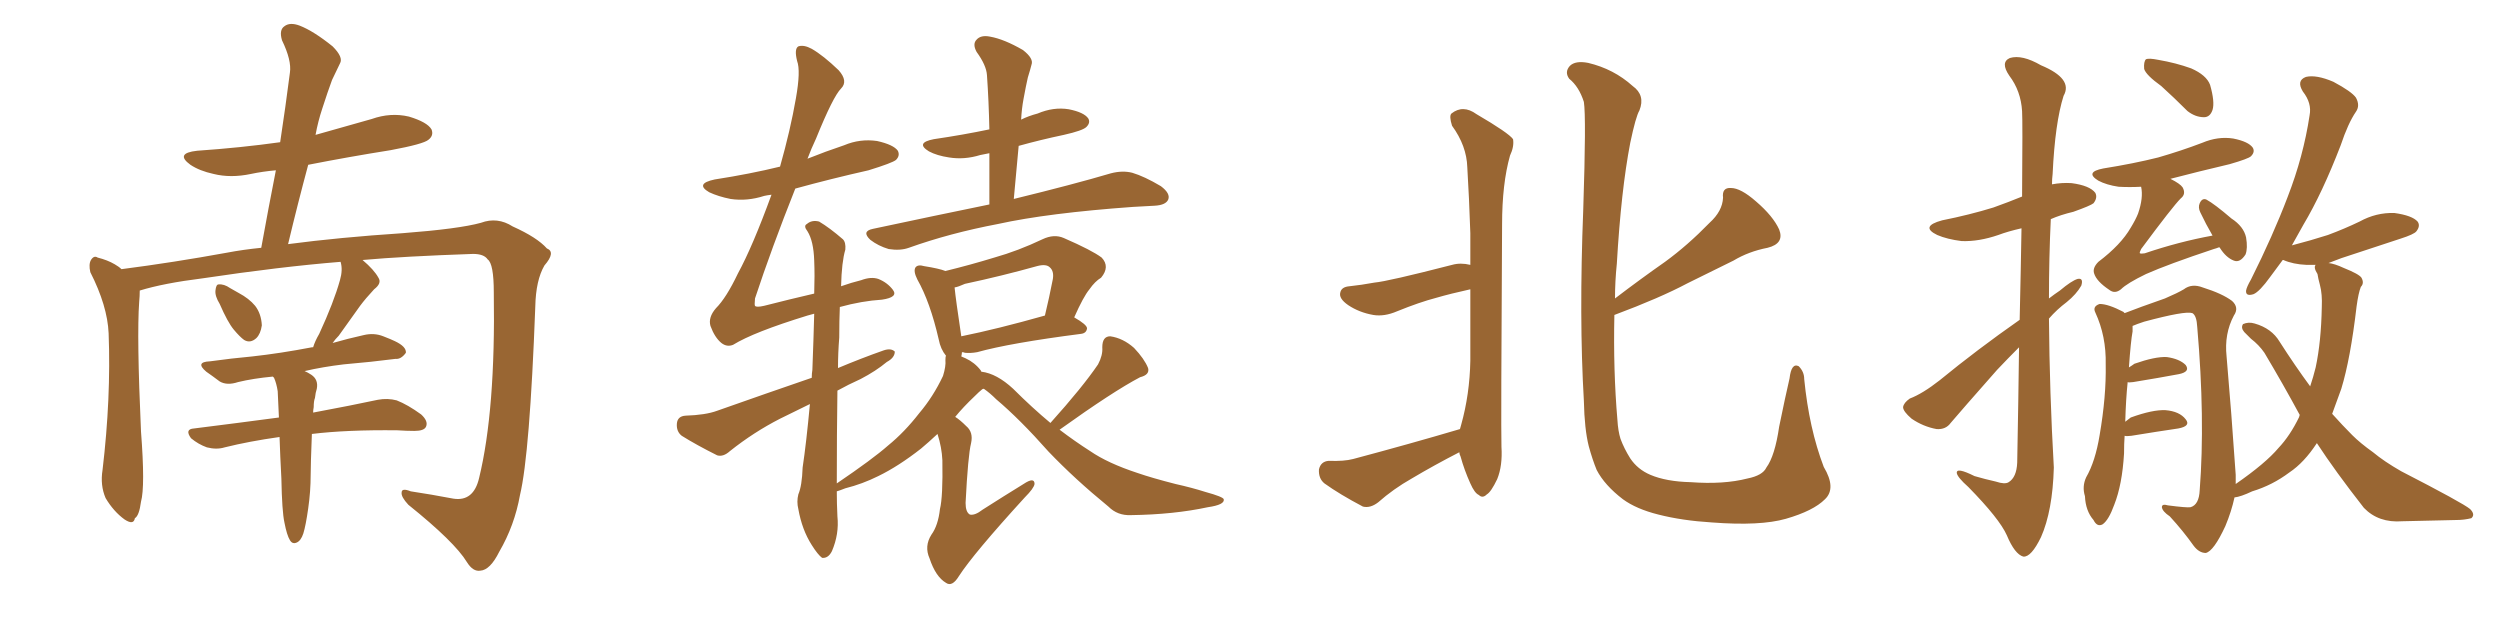 <svg xmlns="http://www.w3.org/2000/svg" xmlns:xlink="http://www.w3.org/1999/xlink" width="600" height="150"><path fill="#996633" padding="10" d="M52.73 72.95L52.73 72.95Q51.56 71.04 51.71 69.73L51.71 69.73Q51.86 68.26 52.44 68.26L52.44 68.26Q53.76 68.12 55.22 69.14L55.22 69.14Q56.25 69.73 57.28 70.31L57.28 70.31Q59.77 71.63 61.23 73.39L61.23 73.39Q62.70 75.29 62.84 78.08L62.84 78.08Q62.55 80.13 61.52 81.15L61.52 81.15Q60.06 82.47 58.59 81.59L58.59 81.59Q57.57 80.86 56.10 79.10L56.10 79.10Q54.64 77.34 52.73 72.95ZM68.26 125.39L68.26 125.39L68.26 125.39Q67.68 122.75 67.53 114.84L67.53 114.84Q67.24 109.42 67.09 104.88L67.09 104.88Q59.77 105.91 53.91 107.37L53.91 107.37Q52.00 107.96 49.66 107.37L49.66 107.37Q47.61 106.64 45.85 105.18L45.85 105.18Q44.24 102.98 46.58 102.83L46.58 102.83Q57.13 101.51 66.94 100.20L66.94 100.20Q66.80 96.68 66.65 93.90L66.65 93.90Q66.36 91.99 65.77 90.67L65.77 90.67Q65.63 90.53 65.48 90.38L65.48 90.38Q60.79 90.82 57.13 91.70L57.13 91.70Q54.49 92.58 52.73 91.55L52.73 91.55Q50.98 90.23 49.51 89.21L49.51 89.21Q46.73 86.87 50.39 86.72L50.39 86.72Q55.66 85.99 60.50 85.55L60.50 85.55Q67.24 84.81 74.85 83.35L74.85 83.35Q75 83.35 75.15 83.35L75.15 83.35Q75.59 81.88 76.61 80.13L76.61 80.13Q80.13 72.51 81.59 67.24L81.59 67.24Q82.32 64.75 81.74 62.84L81.74 62.84Q67.24 64.01 48.63 66.80L48.63 66.80Q39.26 67.97 33.54 69.73L33.54 69.73Q33.54 71.04 33.40 72.51L33.40 72.51Q32.81 80.71 33.84 103.56L33.84 103.56Q34.86 116.75 33.84 120.41L33.84 120.41Q33.40 123.78 32.37 124.37L32.37 124.37Q32.08 126.12 29.88 124.66L29.88 124.66Q27.25 122.75 25.34 119.53L25.34 119.53Q24.02 116.46 24.61 112.79L24.61 112.79Q26.66 95.51 26.07 79.98L26.07 79.98Q25.78 73.39 21.68 65.33L21.68 65.33Q21.24 63.43 21.83 62.40L21.83 62.40Q22.56 61.23 23.44 61.82L23.44 61.82Q25.78 62.40 27.54 63.43L27.54 63.43Q28.56 64.01 29.15 64.60L29.15 64.60Q41.60 62.99 54.49 60.64L54.49 60.64Q58.30 59.91 62.70 59.47L62.70 59.47Q64.45 49.80 66.21 40.87L66.21 40.87Q62.99 41.16 60.21 41.75L60.21 41.75Q55.37 42.77 51.27 41.75L51.27 41.75Q47.90 41.02 45.70 39.55L45.70 39.55Q41.89 36.77 47.31 36.18L47.31 36.18Q57.86 35.45 67.24 34.13L67.24 34.13Q68.55 25.49 69.58 17.43L69.58 17.43Q70.02 14.50 67.68 9.67L67.68 9.67Q66.94 7.18 68.26 6.30L68.26 6.30Q69.58 5.27 71.92 6.15L71.92 6.15Q75.29 7.47 79.83 11.13L79.83 11.13Q82.47 13.77 81.59 15.23L81.59 15.23Q80.71 16.99 79.69 19.19L79.69 19.19Q78.66 21.97 77.34 26.07L77.34 26.07Q76.32 29.15 75.73 32.37L75.73 32.37Q82.47 30.47 89.21 28.56L89.21 28.56Q93.75 26.95 98.14 27.98L98.14 27.98Q102.54 29.30 103.56 31.05L103.56 31.05Q104.15 32.52 102.83 33.54L102.83 33.54Q101.66 34.57 93.75 36.04L93.75 36.04Q83.64 37.65 73.97 39.55L73.97 39.55Q71.48 48.78 69.14 58.59L69.14 58.59Q81.30 56.98 96.68 55.96L96.68 55.96Q110.16 54.93 115.43 53.47L115.43 53.47Q119.38 52.00 123.05 54.35L123.05 54.35Q128.91 56.98 131.25 59.62L131.25 59.62Q133.45 60.50 130.66 63.72L130.66 63.72Q128.61 67.24 128.47 73.54L128.47 73.54Q127.15 108.98 124.80 118.80L124.80 118.80Q123.49 126.12 119.82 132.42L119.82 132.42Q117.63 136.82 115.28 136.96L115.28 136.96Q113.53 137.26 112.06 134.91L112.06 134.91Q109.13 130.08 98.00 121.14L98.00 121.14Q96.24 119.24 96.39 118.21L96.39 118.21Q96.39 117.04 98.58 117.92L98.58 117.92Q103.42 118.65 108.84 119.68L108.84 119.68Q113.67 120.41 114.99 114.70L114.99 114.70Q118.95 98.44 118.51 70.17L118.51 70.17Q118.51 63.28 117.04 62.26L117.04 62.26Q116.16 60.94 113.53 60.94L113.53 60.94Q96.83 61.52 87.01 62.40L87.01 62.40Q89.79 64.75 90.82 66.65L90.82 66.65Q91.70 67.97 89.79 69.43L89.79 69.43Q87.74 71.63 86.43 73.39L86.43 73.39Q83.64 77.34 81.30 80.57L81.30 80.57Q80.42 81.45 79.83 82.32L79.83 82.32Q83.35 81.30 87.30 80.42L87.30 80.42Q89.79 79.83 91.99 80.71L91.99 80.71Q93.90 81.45 94.78 81.88L94.78 81.88Q97.56 83.20 97.41 84.67L97.41 84.67Q96.24 86.28 94.92 86.13L94.92 86.13Q89.21 86.87 82.47 87.45L82.47 87.45Q77.49 88.04 73.10 89.06L73.10 89.06Q73.83 89.36 74.71 89.94L74.71 89.94Q76.46 91.11 76.03 93.31L76.03 93.31Q75.73 94.19 75.59 95.51L75.59 95.51Q75.29 96.24 75.29 97.71L75.29 97.71Q75.15 98.44 75.15 99.02L75.15 99.02Q84.52 97.27 90.67 95.95L90.67 95.95Q93.02 95.51 95.21 96.09L95.21 96.09Q97.85 97.12 101.07 99.46L101.07 99.46Q102.83 101.07 102.25 102.39L102.25 102.39Q101.81 103.42 99.46 103.42L99.46 103.42Q97.56 103.42 95.36 103.27L95.36 103.27Q83.20 103.13 74.85 104.15L74.85 104.15Q74.56 111.62 74.56 113.96L74.56 113.96Q74.56 117.92 73.97 122.02L73.97 122.02Q73.39 126.12 72.80 128.03L72.80 128.03Q72.22 129.79 71.19 130.22L71.19 130.22Q70.17 130.66 69.58 129.64L69.58 129.64Q68.85 128.47 68.26 125.39ZM200.98 93.75L200.98 93.75Q200.83 104.15 200.83 116.02L200.83 116.02Q209.47 110.16 213.13 106.93L213.13 106.93Q217.09 103.71 220.61 99.17L220.61 99.17Q223.97 95.21 226.32 90.23L226.32 90.23Q227.05 87.89 226.90 86.43L226.90 86.43Q226.90 85.55 227.05 85.40L227.05 85.40Q225.73 83.79 225.29 81.45L225.29 81.45Q223.24 72.51 220.17 67.09L220.17 67.09Q219.14 65.04 219.73 64.16L219.73 64.16Q220.31 63.43 221.78 63.87L221.78 63.87Q225.44 64.45 226.90 65.04L226.90 65.04Q232.91 63.57 238.62 61.82L238.62 61.82Q244.34 60.21 250.20 57.42L250.20 57.42Q252.98 56.10 255.32 57.13L255.32 57.13Q262.06 60.06 264.40 61.82L264.40 61.82Q266.46 64.01 264.26 66.65L264.26 66.65Q262.79 67.53 261.47 69.43L261.47 69.43Q260.01 71.19 257.81 76.17L257.81 76.17Q260.89 77.93 260.89 78.81L260.89 78.81Q260.74 79.98 259.42 80.13L259.42 80.13Q242.43 82.32 234.52 84.52L234.52 84.52Q232.91 84.81 231.59 84.67L231.59 84.67Q231.30 84.52 230.86 84.52L230.86 84.52Q230.86 84.96 230.71 85.55L230.71 85.55Q231.30 85.84 231.74 85.99L231.74 85.99Q233.94 87.01 235.40 88.92L235.40 88.92Q235.40 89.06 235.55 89.21L235.55 89.21Q239.21 89.65 243.16 93.31L243.16 93.31Q247.71 97.85 252.10 101.51L252.10 101.51Q259.86 92.87 263.53 87.45L263.53 87.45Q264.70 85.25 264.55 83.35L264.55 83.35Q264.55 80.71 266.46 80.71L266.46 80.71Q269.53 81.15 272.17 83.50L272.17 83.50Q274.66 86.13 275.54 88.33L275.54 88.33Q275.98 89.94 273.63 90.53L273.63 90.53Q267.19 93.90 254.30 103.13L254.30 103.13Q257.96 105.91 261.62 108.25L261.62 108.25Q265.87 111.18 273.05 113.53L273.05 113.53Q276.42 114.70 282.13 116.16L282.13 116.16Q286.08 117.04 289.31 118.07L289.31 118.07Q293.55 119.24 293.70 119.82L293.70 119.82Q293.99 121.14 289.89 121.73L289.89 121.73Q281.69 123.49 271.44 123.63L271.44 123.63Q268.21 123.78 266.02 121.58L266.02 121.58Q257.96 114.99 251.66 108.40L251.66 108.40Q244.78 100.63 239.06 95.80L239.06 95.80Q237.60 94.34 236.13 93.31L236.13 93.31Q235.84 93.31 235.69 93.46L235.69 93.46Q234.96 94.04 233.94 95.07L233.94 95.07Q231.15 97.71 229.25 100.05L229.25 100.05Q230.42 100.78 231.88 102.25L231.88 102.25Q233.64 103.71 233.06 106.35L233.06 106.35Q232.32 109.28 231.74 120.70L231.74 120.70Q231.74 122.90 232.76 123.49L232.76 123.49Q233.94 123.78 235.84 122.31L235.84 122.31Q241.11 118.95 245.65 116.16L245.65 116.16Q248.29 114.40 248.29 116.16L248.29 116.16Q248.14 117.19 245.95 119.38L245.95 119.38Q233.64 132.86 230.13 138.28L230.13 138.28Q228.52 140.92 227.05 139.89L227.05 139.89Q224.56 138.43 223.10 134.03L223.10 134.03Q221.78 131.10 223.54 128.32L223.54 128.32Q225.15 126.12 225.59 122.17L225.59 122.17Q226.32 119.24 226.17 110.45L226.17 110.45Q226.03 107.37 225 104.15L225 104.15Q222.80 106.20 221.04 107.67L221.04 107.67Q215.63 111.91 210.79 114.26L210.79 114.26Q206.98 116.16 202.88 117.19L202.88 117.19Q201.42 117.77 200.83 117.92L200.83 117.92Q200.83 120.85 200.98 123.93L200.98 123.93Q201.42 128.17 199.66 132.28L199.66 132.28Q198.78 134.03 197.31 133.89L197.31 133.89Q196.29 133.15 194.82 130.81L194.82 130.81Q192.48 127.15 191.60 122.17L191.60 122.17Q191.16 120.41 191.60 118.65L191.60 118.65Q192.48 116.60 192.63 112.21L192.63 112.21Q193.51 106.35 194.38 96.97L194.38 96.97Q190.72 98.73 187.21 100.49L187.21 100.49Q180.91 103.71 175.20 108.25L175.20 108.25Q173.58 109.72 172.12 109.28L172.12 109.28Q167.14 106.79 163.62 104.59L163.62 104.59Q162.30 103.56 162.45 101.66L162.45 101.66Q162.60 99.90 164.50 99.76L164.50 99.76Q169.34 99.61 172.12 98.58L172.12 98.58Q184.13 94.34 194.82 90.67L194.82 90.67Q194.82 89.65 194.97 88.77L194.97 88.77Q195.26 81.15 195.41 75.29L195.41 75.29Q194.38 75.59 193.80 75.73L193.80 75.73Q180.91 79.69 175.93 82.76L175.93 82.76Q174.46 83.35 173.14 82.32L173.14 82.32Q171.53 81.01 170.51 78.22L170.51 78.22Q169.92 76.17 171.83 73.97L171.83 73.97Q174.32 71.48 177.10 65.63L177.10 65.63Q180.62 59.18 185.16 46.73L185.16 46.73Q183.98 46.88 183.40 47.02L183.40 47.02Q179.30 48.34 175.34 47.75L175.34 47.75Q172.41 47.17 170.21 46.14L170.21 46.14Q166.70 44.09 171.53 43.07L171.53 43.07Q180.03 41.75 187.21 39.99L187.21 39.99Q189.70 31.20 191.02 23.58L191.02 23.58Q192.19 16.99 191.31 14.65L191.31 14.65Q190.58 11.72 191.60 11.13L191.60 11.13Q192.92 10.69 194.82 11.72L194.82 11.72Q197.61 13.33 201.27 16.85L201.27 16.85Q203.61 19.48 201.86 21.24L201.86 21.24Q199.95 23.14 195.85 33.25L195.85 33.25Q194.68 35.74 193.80 38.09L193.80 38.09Q198.19 36.33 202.59 34.86L202.59 34.86Q206.40 33.25 210.50 33.84L210.50 33.84Q214.45 34.72 215.48 36.18L215.48 36.18Q216.06 37.35 215.04 38.38L215.04 38.38Q214.16 39.11 208.45 40.87L208.45 40.87Q199.37 42.92 190.87 45.26L190.87 45.26Q185.16 59.62 181.20 71.63L181.20 71.63Q181.05 73.24 181.20 73.39L181.20 73.39Q181.49 73.83 183.40 73.39L183.40 73.39Q189.70 71.78 195.41 70.46L195.41 70.46Q195.56 66.06 195.41 62.55L195.41 62.55Q195.26 57.86 193.80 55.52L193.80 55.52Q192.77 54.20 193.65 53.76L193.65 53.76Q194.82 52.73 196.58 53.17L196.58 53.17Q199.07 54.64 202.29 57.42L202.29 57.42Q203.03 58.15 202.88 59.91L202.88 59.91Q202.00 62.84 201.86 68.70L201.86 68.70Q204.35 67.82 206.69 67.24L206.69 67.24Q209.03 66.36 210.79 66.94L210.79 66.94Q212.99 67.82 214.31 69.58L214.31 69.58Q215.63 71.34 211.67 71.92L211.67 71.92Q206.84 72.22 201.56 73.68L201.56 73.68Q201.42 76.90 201.42 81.01L201.42 81.01Q201.12 84.67 201.12 88.33L201.12 88.33Q206.69 85.99 212.11 84.08L212.11 84.08Q213.87 83.50 214.75 84.38L214.75 84.38Q214.75 85.84 212.84 86.87L212.84 86.87Q210.21 89.06 206.54 90.97L206.54 90.97Q203.61 92.29 200.98 93.75ZM230.71 80.71L230.71 80.71Q239.36 78.96 250.78 75.73L250.78 75.73Q251.81 71.48 252.69 66.94L252.69 66.94Q252.98 65.04 251.95 64.16L251.95 64.16Q251.07 63.28 248.88 63.87L248.88 63.87Q240.53 66.21 231.59 68.12L231.59 68.12Q229.98 68.85 229.10 68.99L229.10 68.99Q229.39 71.92 230.71 80.71ZM244.48 35.01L244.48 35.01L244.48 35.01Q243.90 41.16 243.31 47.75L243.31 47.75Q257.67 44.24 266.60 41.60L266.60 41.60Q269.38 40.87 271.73 41.46L271.73 41.46Q274.66 42.33 278.61 44.68L278.61 44.68Q280.96 46.44 280.37 47.90L280.37 47.90Q279.79 49.22 277.15 49.37L277.15 49.37Q274.66 49.51 271.88 49.66L271.88 49.66Q251.51 51.12 239.50 53.76L239.50 53.76Q227.93 55.96 218.12 59.47L218.12 59.47Q216.06 60.21 213.28 59.77L213.28 59.77Q210.79 59.03 208.89 57.57L208.89 57.57Q206.69 55.52 209.47 54.93L209.47 54.93Q224.56 51.71 237.45 49.07L237.45 49.07Q237.45 42.63 237.45 36.77L237.45 36.77Q236.13 37.06 235.25 37.21L235.25 37.21Q231.45 38.38 227.78 37.79L227.78 37.79Q224.85 37.35 222.95 36.33L222.95 36.33Q219.58 34.28 224.12 33.40L224.12 33.40Q231.15 32.37 237.45 31.05L237.45 31.05Q237.30 24.17 236.87 18.02L236.87 18.02Q236.72 15.67 234.38 12.45L234.38 12.45Q233.35 10.55 234.38 9.52L234.38 9.52Q235.40 8.35 237.60 8.79L237.60 8.79Q240.97 9.38 245.51 12.01L245.51 12.01Q248.14 14.06 247.56 15.53L247.56 15.53Q247.27 16.70 246.68 18.60L246.68 18.60Q246.24 20.51 245.65 23.73L245.65 23.73Q245.21 26.07 245.07 28.71L245.07 28.71Q246.83 27.83 249.02 27.25L249.02 27.25Q252.83 25.63 256.49 26.22L256.49 26.22Q260.16 26.95 261.18 28.42L261.18 28.42Q261.77 29.44 260.74 30.47L260.74 30.47Q259.86 31.35 255.32 32.37L255.32 32.37Q249.76 33.54 244.48 35.01ZM350.39 102.98L350.39 102.98Q350.54 102.39 350.68 101.95L350.68 101.95Q352.73 94.63 352.88 86.57L352.88 86.57Q352.88 77.78 352.88 69.43L352.88 69.43Q348.19 70.46 344.68 71.48L344.68 71.48Q340.72 72.51 335.30 74.71L335.30 74.71Q332.23 76.03 329.59 75.59L329.59 75.59Q326.22 75 323.58 73.24L323.58 73.24Q321.24 71.63 321.68 70.17L321.68 70.17Q321.97 68.85 323.88 68.70L323.88 68.70Q326.66 68.41 329.88 67.82L329.88 67.82Q333.11 67.53 348.49 63.57L348.49 63.57Q350.54 62.99 352.88 63.57L352.88 63.57Q352.88 59.62 352.88 55.96L352.88 55.96Q352.59 47.31 352.15 40.14L352.15 40.14Q352.00 35.01 348.49 30.18L348.49 30.18Q347.75 27.83 348.34 27.25L348.34 27.25Q351.12 25.05 354.35 27.39L354.35 27.39Q362.11 31.93 363.13 33.40L363.13 33.40Q363.43 35.16 362.40 37.35L362.40 37.35Q360.50 44.09 360.50 53.91L360.50 53.91Q360.21 102.25 360.35 107.23L360.35 107.23Q360.64 111.77 359.33 114.99L359.33 114.99Q357.86 118.07 356.84 118.65L356.84 118.65Q355.81 119.68 354.93 118.80L354.93 118.80Q353.91 118.36 352.88 116.02L352.88 116.02Q351.42 112.79 350.54 109.57L350.54 109.57Q350.24 108.98 350.24 108.54L350.24 108.54Q344.24 111.62 338.82 114.84L338.82 114.84Q334.42 117.33 330.76 120.56L330.76 120.56Q328.86 122.02 327.10 121.58L327.10 121.58Q321.53 118.65 317.87 116.02L317.87 116.02Q316.41 114.84 316.55 112.65L316.55 112.65Q316.99 110.74 318.90 110.60L318.90 110.60Q322.56 110.74 324.76 110.16L324.76 110.16Q338.53 106.49 350.39 102.98ZM437.99 119.82L437.99 119.82L437.99 119.82Q435.21 122.61 428.61 124.51L428.61 124.51Q422.46 126.27 410.89 125.39L410.89 125.39Q403.71 124.95 398.00 123.49L398.00 123.49Q392.72 122.17 389.50 119.82L389.50 119.82Q385.11 116.46 383.20 112.79L383.20 112.79Q382.18 110.30 381.30 107.08L381.30 107.08Q380.27 102.98 380.13 96.24L380.13 96.24Q378.96 76.32 379.98 50.24L379.98 50.24Q380.71 28.13 380.13 24.46L380.13 24.46Q378.96 20.80 376.61 18.90L376.61 18.90Q375.44 17.29 376.76 15.82L376.76 15.82Q378.08 14.50 381.15 15.09L381.15 15.09Q387.30 16.55 391.85 20.65L391.85 20.65Q394.92 22.85 393.46 26.51L393.46 26.51Q392.58 27.98 391.26 34.28L391.26 34.28Q389.06 45.70 388.04 63.28L388.04 63.28Q387.60 67.53 387.60 71.63L387.60 71.63Q393.75 66.94 399.61 62.84L399.61 62.84Q405.03 58.89 410.30 53.47L410.30 53.47Q413.38 50.68 413.53 47.46L413.53 47.46Q413.23 44.97 415.43 45.12L415.43 45.12Q417.77 45.12 421.44 48.34L421.44 48.34Q425.54 51.86 427.00 55.08L427.00 55.08Q428.32 58.45 424.22 59.47L424.22 59.47Q419.68 60.35 416.02 62.55L416.02 62.55Q410.74 65.19 405.03 67.97L405.03 67.97Q398.44 71.48 387.45 75.59L387.45 75.59Q387.16 88.92 388.18 100.78L388.18 100.78Q388.33 103.42 388.92 105.32L388.92 105.32Q389.79 107.67 391.26 110.01L391.26 110.01Q393.02 112.65 396.09 113.96L396.09 113.96Q399.90 115.58 405.76 115.72L405.76 115.72Q413.67 116.31 419.38 114.84L419.38 114.84Q423.05 114.11 423.93 112.21L423.93 112.21Q425.98 109.42 427.00 102.39L427.00 102.39Q428.47 95.21 429.49 90.82L429.49 90.82Q429.93 87.01 431.69 87.89L431.69 87.89Q433.01 89.21 433.01 90.97L433.01 90.97Q434.18 102.83 437.70 112.06L437.70 112.06Q440.77 117.19 437.99 119.82ZM484.72 76.76L484.72 76.76Q485.01 64.16 485.16 54.79L485.16 54.79Q481.93 55.52 479.59 56.40L479.59 56.40Q474.90 58.01 470.80 57.86L470.80 57.86Q467.29 57.42 464.94 56.40L464.94 56.40Q460.69 54.35 466.11 52.88L466.11 52.88Q472.71 51.56 478.42 49.80L478.42 49.80Q482.08 48.49 485.30 47.17L485.30 47.17Q485.45 29.00 485.30 26.66L485.30 26.66Q485.01 21.83 482.23 18.16L482.23 18.16Q480.03 14.94 482.37 13.92L482.37 13.92Q485.30 13.04 489.84 15.67L489.84 15.67Q497.61 18.90 495.26 23.00L495.26 23.00Q493.21 29.44 492.63 41.75L492.63 41.75Q492.48 42.92 492.48 44.24L492.48 44.24Q494.82 43.80 497.17 43.95L497.17 43.95Q501.56 44.53 502.88 46.29L502.88 46.29Q503.47 47.46 502.44 48.78L502.44 48.78Q501.71 49.37 497.61 50.83L497.61 50.83Q494.53 51.56 492.19 52.59L492.19 52.59Q491.75 61.96 491.75 71.63L491.75 71.63Q493.07 70.61 494.38 69.73L494.38 69.73Q497.17 67.38 498.63 66.94L498.63 66.94Q500.10 66.65 499.51 68.55L499.51 68.55Q498.34 70.61 496.00 72.51L496.00 72.51Q493.65 74.27 491.75 76.46L491.75 76.46Q491.89 94.19 492.92 112.21L492.92 112.21Q492.63 122.61 489.84 128.91L489.84 128.91Q487.50 133.74 485.60 133.59L485.60 133.59Q483.54 133.01 481.64 128.47L481.64 128.47Q479.88 124.51 472.41 116.89L472.41 116.89Q469.78 114.55 469.63 113.53L469.63 113.53Q469.48 112.06 473.88 114.26L473.88 114.26Q476.37 114.99 479.00 115.58L479.00 115.58Q481.20 116.31 482.08 115.72L482.08 115.72Q483.98 114.55 484.13 111.04L484.13 111.04Q484.42 95.65 484.57 83.35L484.57 83.35Q481.93 85.99 479.30 88.77L479.30 88.77Q470.51 98.73 468.16 101.51L468.16 101.51Q466.99 103.13 464.79 102.98L464.79 102.98Q461.57 102.39 458.79 100.49L458.79 100.49Q456.74 98.73 456.74 97.71L456.74 97.71Q456.88 96.68 458.35 95.65L458.35 95.65Q461.43 94.48 465.53 91.26L465.53 91.26Q474.46 83.94 484.72 76.76ZM518.70 20.65L518.70 20.65Q515.04 18.02 514.60 16.55L514.60 16.55Q514.45 14.79 515.04 14.21L515.04 14.21Q515.77 13.92 517.97 14.36L517.97 14.36Q522.22 15.09 525.88 16.41L525.88 16.41Q529.54 18.02 530.42 20.36L530.42 20.36Q531.59 24.46 531.01 26.37L531.01 26.37Q530.42 28.13 528.96 28.13L528.96 28.13Q526.90 28.13 525 26.66L525 26.66Q521.78 23.44 518.70 20.65ZM532.62 59.33L532.62 59.33Q531.88 59.62 531.30 59.77L531.30 59.77Q520.31 63.43 515.04 65.77L515.04 65.77Q510.50 67.97 509.03 69.43L509.03 69.43Q507.57 70.61 506.25 69.58L506.25 69.58Q503.17 67.53 502.59 65.63L502.59 65.63Q502.15 64.31 503.61 62.84L503.61 62.84Q509.03 58.74 511.38 54.64L511.38 54.64Q512.55 52.73 513.13 51.27L513.13 51.27Q514.45 47.46 513.87 44.82L513.87 44.82Q511.08 44.97 508.45 44.82L508.45 44.82Q505.52 44.38 503.61 43.36L503.61 43.36Q500.24 41.31 504.79 40.43L504.79 40.43Q512.11 39.26 517.97 37.79L517.97 37.79Q523.54 36.18 528.52 34.28L528.52 34.28Q532.32 32.67 535.99 33.25L535.99 33.25Q539.65 33.98 540.67 35.45L540.67 35.45Q541.26 36.47 540.23 37.50L540.23 37.50Q539.65 38.09 535.11 39.40L535.11 39.40Q527.64 41.16 520.90 42.92L520.90 42.92Q523.24 44.09 523.83 44.97L523.83 44.97Q524.71 46.58 523.39 47.61L523.39 47.61Q521.48 49.51 513.87 59.77L513.87 59.77Q513.43 60.64 513.57 60.79L513.57 60.79Q513.87 60.94 514.75 60.79L514.75 60.79Q522.95 58.01 531.01 56.54L531.01 56.54Q529.39 53.76 528.08 50.98L528.08 50.98Q527.49 49.80 527.93 48.78L527.93 48.78Q528.52 47.46 529.54 47.90L529.54 47.90Q531.45 48.93 535.55 52.44L535.55 52.44Q538.48 54.35 539.06 56.98L539.06 56.98Q539.50 59.62 538.92 61.08L538.92 61.08Q537.60 63.13 536.13 62.55L536.13 62.55Q534.23 61.82 532.76 59.47L532.76 59.47Q532.62 59.33 532.62 59.33ZM556.05 106.35L556.05 106.35L556.05 106.35Q552.98 111.04 549.46 113.38L549.46 113.38Q545.36 116.46 540.53 117.92L540.53 117.92Q537.74 119.24 536.28 119.38L536.28 119.38Q535.55 122.75 534.08 126.27L534.08 126.27Q531.30 132.28 529.39 132.71L529.39 132.71Q527.78 132.71 526.46 130.96L526.46 130.96Q523.97 127.44 520.75 123.93L520.75 123.93Q518.99 122.75 518.85 121.73L518.85 121.73Q518.85 120.85 520.31 121.29L520.31 121.29Q524.85 121.88 525.73 121.73L525.73 121.73Q527.78 121.14 527.93 117.63L527.93 117.63Q529.25 100.49 527.34 78.52L527.34 78.52Q527.20 75.73 526.17 75.15L526.17 75.15Q524.41 74.56 514.60 77.20L514.60 77.20Q512.84 77.78 511.82 78.22L511.82 78.22Q511.82 78.96 511.82 79.54L511.82 79.54Q511.38 81.88 510.94 88.18L510.94 88.18Q511.67 87.74 512.26 87.30L512.26 87.30Q517.24 85.55 520.02 85.69L520.02 85.69Q523.10 86.13 524.56 87.60L524.56 87.60Q525.73 89.21 522.95 89.79L522.95 89.79Q518.26 90.67 511.96 91.70L511.96 91.70Q510.79 91.85 510.64 91.70L510.64 91.70Q510.21 95.80 510.06 101.22L510.06 101.22Q510.79 100.63 511.38 100.20L511.38 100.20Q516.65 98.29 519.73 98.44L519.73 98.44Q523.10 98.73 524.56 100.63L524.56 100.63Q525.88 102.25 522.80 102.83L522.80 102.83Q517.82 103.56 511.52 104.59L511.52 104.59Q510.35 104.74 509.91 104.59L509.91 104.59Q509.77 106.49 509.77 108.84L509.77 108.84Q509.33 116.31 507.42 121.14L507.42 121.14Q506.10 124.80 504.64 125.83L504.64 125.83Q503.32 126.56 502.44 124.80L502.44 124.80Q500.54 122.61 500.39 119.09L500.39 119.09Q499.66 116.75 500.68 114.55L500.68 114.55Q502.88 110.74 503.91 104.44L503.91 104.44Q505.52 95.07 505.37 87.45L505.37 87.45Q505.52 80.71 502.88 75L502.88 75Q502.15 73.54 503.91 72.95L503.91 72.95Q505.96 72.95 509.62 74.85L509.62 74.85Q509.77 75 509.91 75.15L509.91 75.15Q513.28 73.83 519.58 71.63L519.58 71.63Q522.66 70.31 524.12 69.43L524.12 69.43Q526.03 67.97 528.66 68.99L528.66 68.99Q533.35 70.46 535.69 72.22L535.69 72.22Q537.45 73.83 536.13 75.73L536.13 75.73Q533.79 80.13 534.38 85.55L534.38 85.55Q535.55 99.02 536.57 113.96L536.57 113.96Q536.57 115.14 536.57 116.16L536.57 116.16Q543.75 111.18 546.83 107.52L546.83 107.52Q549.61 104.59 551.81 100.05L551.81 100.05Q551.81 99.76 551.95 99.61L551.95 99.61Q548.00 92.29 543.46 84.67L543.46 84.67Q542.14 82.76 540.23 81.30L540.23 81.30Q539.50 80.57 538.62 79.69L538.62 79.69Q537.74 78.66 538.33 77.78L538.33 77.78Q539.65 77.20 541.11 77.64L541.11 77.64Q545.21 78.81 547.12 82.03L547.12 82.03Q550.78 87.74 554.44 92.72L554.44 92.72Q555.18 90.53 555.76 88.18L555.76 88.18Q557.08 82.03 557.23 73.68L557.23 73.68Q557.37 70.61 556.79 68.41L556.79 68.41Q556.35 66.80 556.20 65.77L556.20 65.77Q555.18 64.16 555.76 63.57L555.76 63.57Q554.59 63.57 553.56 63.57L553.56 63.57Q550.34 63.43 548.00 62.40L548.00 62.40Q548.00 62.40 547.85 62.40L547.85 62.40Q546.24 64.60 544.92 66.36L544.92 66.36Q542.29 70.02 540.82 70.61L540.82 70.61Q538.92 71.19 539.06 69.73L539.06 69.73Q539.21 68.85 540.23 67.09L540.23 67.09Q545.51 56.54 549.02 47.31L549.02 47.31Q552.83 37.50 554.30 27.69L554.30 27.69Q554.88 24.76 552.69 21.97L552.69 21.97Q551.07 19.34 553.42 18.46L553.42 18.46Q555.91 17.87 560.01 19.63L560.01 19.63Q564.40 21.97 565.43 23.44L565.43 23.44Q566.46 25.34 565.43 26.81L565.43 26.81Q563.53 29.59 561.77 34.86L561.77 34.86Q557.37 46.29 552.83 53.91L552.83 53.91Q551.37 56.54 550.05 58.89L550.05 58.89Q554.59 57.71 558.69 56.40L558.69 56.40Q562.65 54.93 566.31 53.17L566.31 53.17Q570.26 50.98 574.66 51.12L574.66 51.12Q578.91 51.71 580.22 53.17L580.22 53.17Q580.96 54.20 579.93 55.52L579.93 55.52Q579.35 56.25 576.12 57.28L576.12 57.28Q568.95 59.62 561.91 61.96L561.91 61.96Q560.30 62.55 558.84 63.13L558.84 63.13Q560.30 63.28 562.50 64.31L562.50 64.31Q566.16 65.77 566.75 66.65L566.75 66.65Q567.48 67.97 566.60 68.85L566.60 68.85Q566.02 70.31 565.58 73.54L565.58 73.54Q564.11 86.13 561.91 93.31L561.91 93.31Q560.74 96.53 559.72 99.32L559.72 99.32Q562.21 102.10 564.55 104.44L564.55 104.44Q566.46 106.35 569.53 108.54L569.53 108.54Q572.17 110.74 576.27 113.09L576.27 113.09Q591.06 120.70 592.82 122.17L592.82 122.17Q594.14 123.49 593.12 124.37L593.12 124.37Q591.36 124.80 589.60 124.80L589.60 124.80Q584.18 124.95 576.56 125.10L576.56 125.10Q570.85 125.54 567.33 121.88L567.33 121.88Q560.45 113.09 556.05 106.35Z"/></svg>